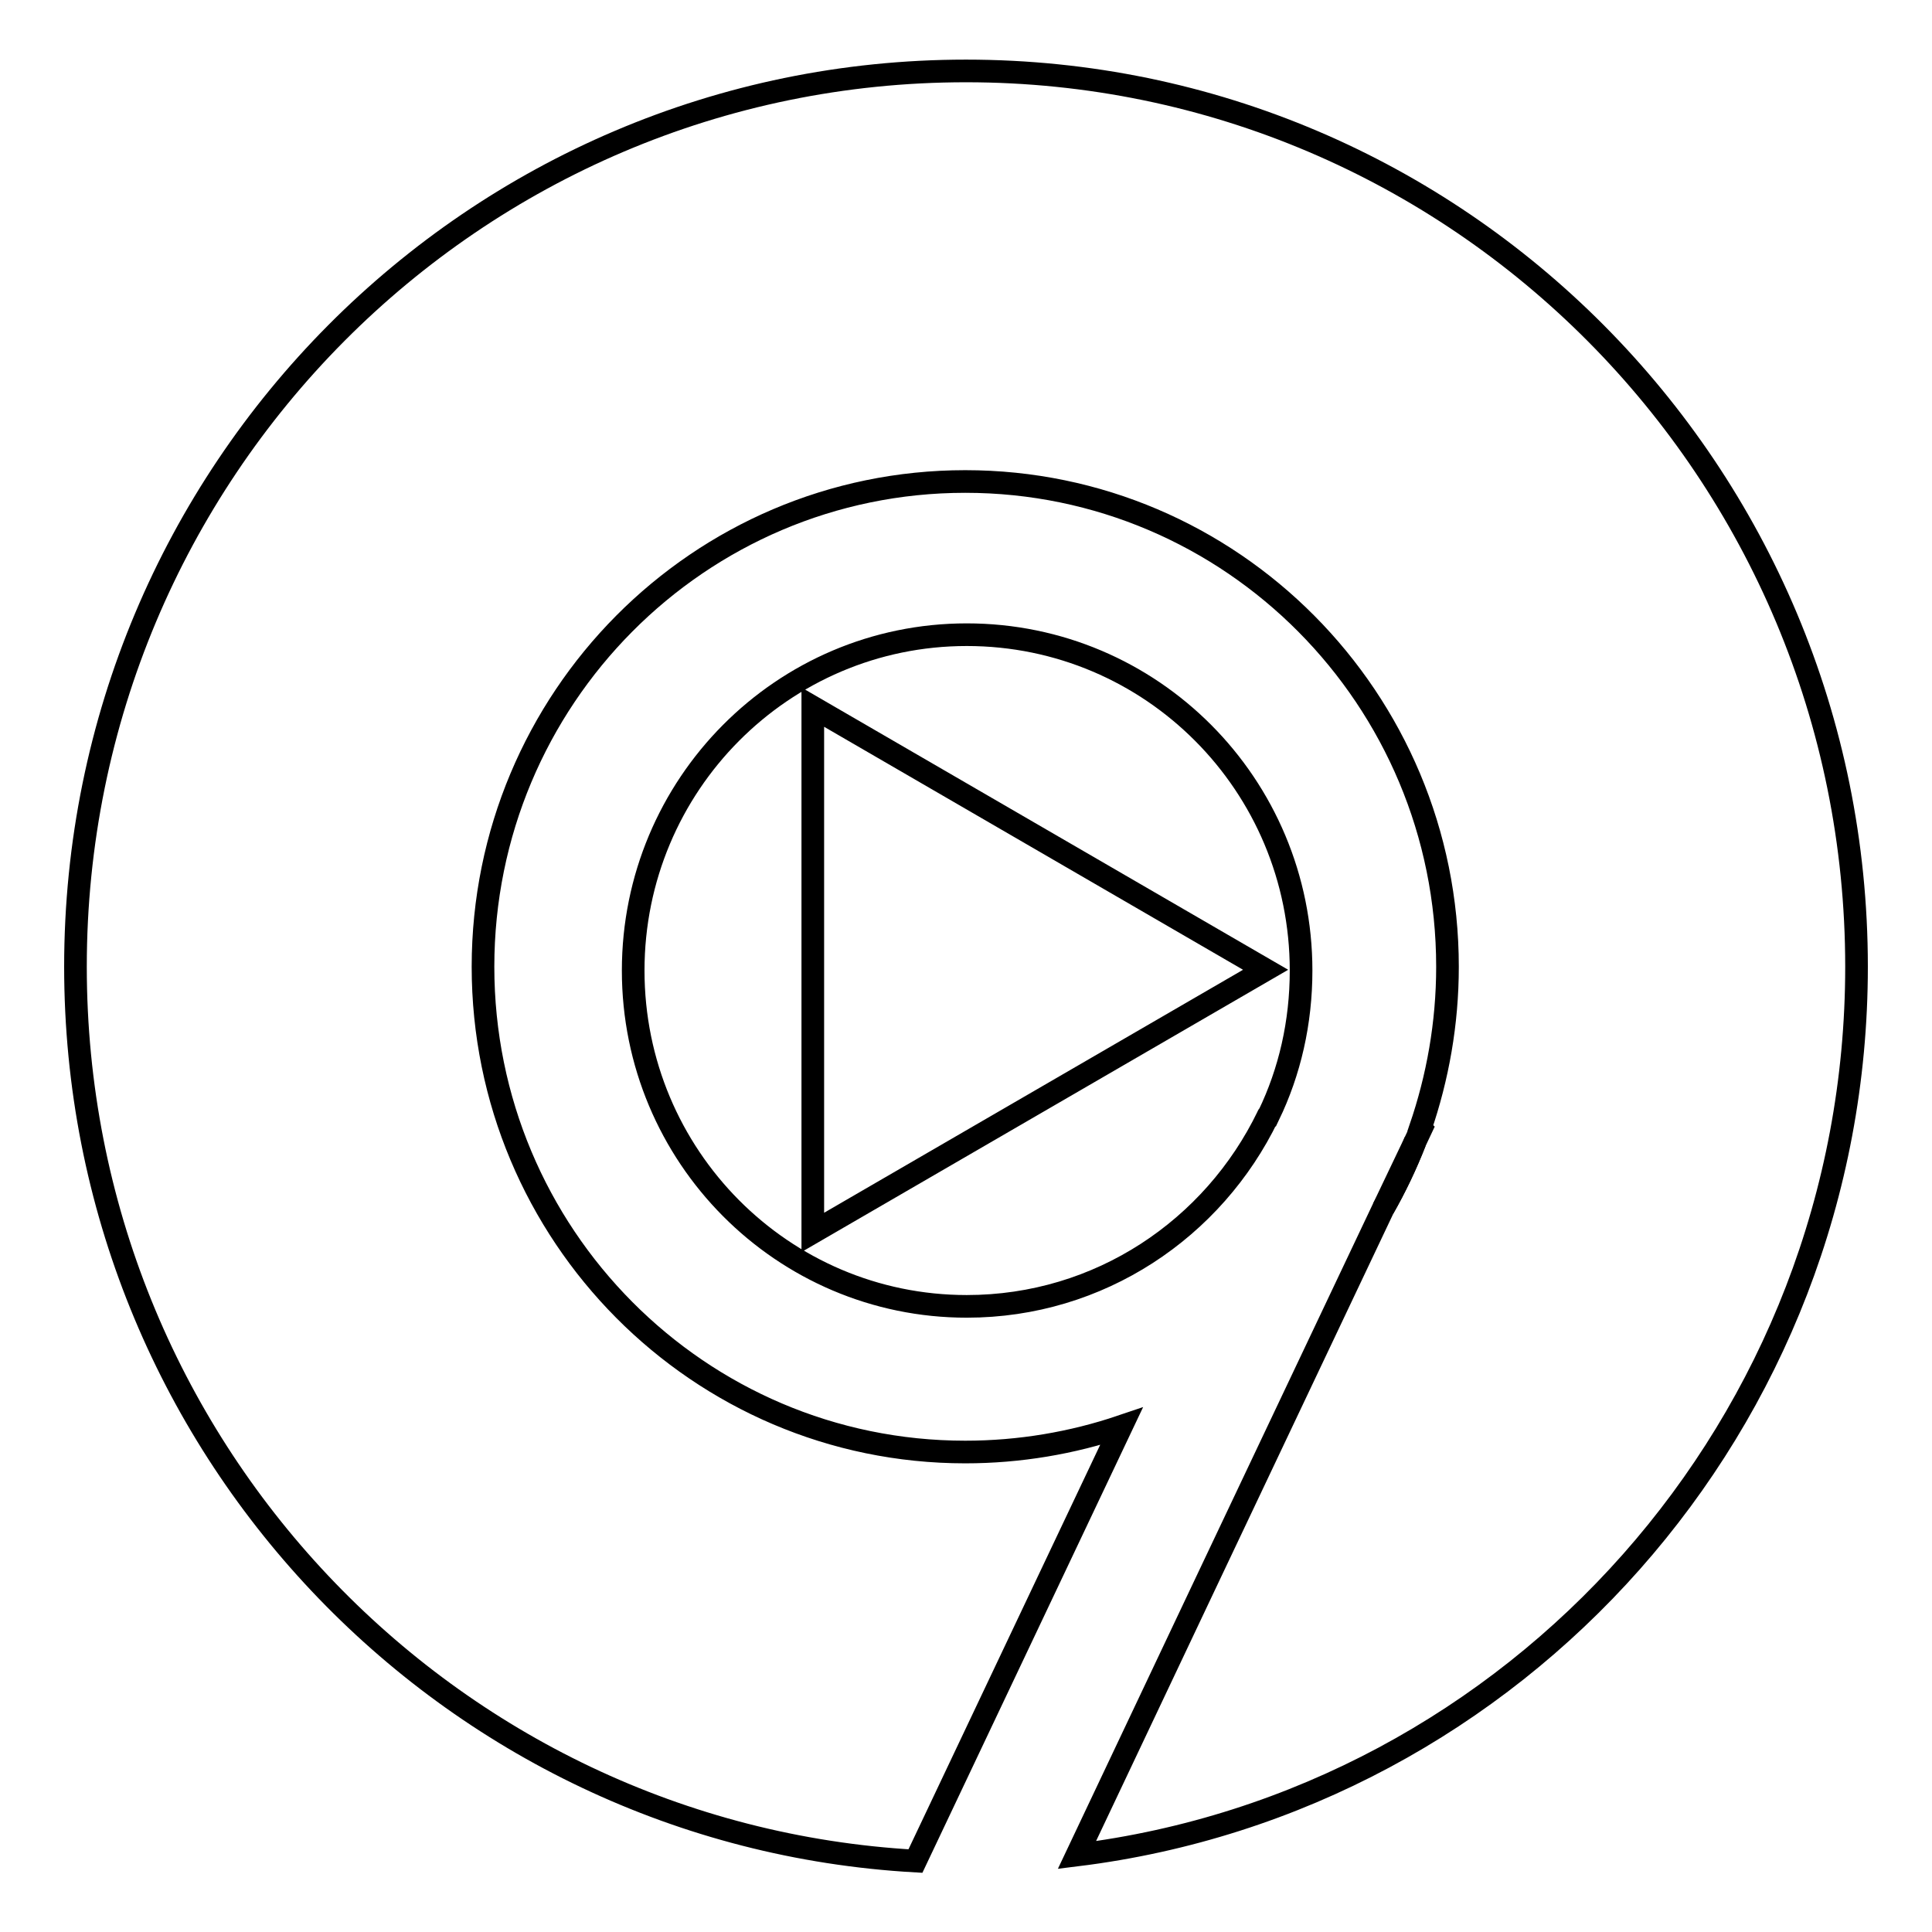 <?xml version="1.0" encoding="utf-8"?>
<!-- Svg Vector Icons : http://www.onlinewebfonts.com/icon -->
<!DOCTYPE svg PUBLIC "-//W3C//DTD SVG 1.1//EN" "http://www.w3.org/Graphics/SVG/1.1/DTD/svg11.dtd">
<svg version="1.1" xmlns="http://www.w3.org/2000/svg" xmlns:xlink="http://www.w3.org/1999/xlink" x="0px" y="0px" viewBox="0 0 256 256" enable-background="new 0 0 256 256" xml:space="preserve">
<g><g><path stroke-width="3" fill-opacity="0" stroke="#000000"  d="M246,128.1C246,62.5,193.2,9.4,128,9.4C62.8,9.4,10,62.5,10,128.1c0,63.3,49.2,115,111.3,118.5v0l27.3-57.6c-6.5,2.2-13.5,3.4-20.7,3.4c-35.3,0-63.9-28.8-63.9-64.3s28.6-64.3,63.9-64.3c35.3,0,63.9,28.8,63.9,64.3c0,7.5-1.3,14.7-3.6,21.4l0.1,0.1l-0.8,1.7c-1.2,3.1-2.6,6-4.2,8.8l-22.8,48.1l-17.8,37.6C200.9,238.6,246,188.6,246,128.1z"/><path stroke-width="3" fill-opacity="0" stroke="#000000"  d="M187.5,151.3l-4.2,8.8C184.9,157.3,186.3,154.3,187.5,151.3z"/><path stroke-width="3" fill-opacity="0" stroke="#000000"  d="M128.1,84.1c-24.4,0-44.2,19.9-44.2,44.5s19.8,44.5,44.2,44.5c17.6,0,32.7-10.3,39.9-25.2c0,0,0-0.1,0.1-0.1c2.8-5.8,4.3-12.3,4.3-19.2C172.4,104,152.6,84.1,128.1,84.1z M107.7,163.3V93.7l60,34.8L107.7,163.3z"/></g></g>
</svg>